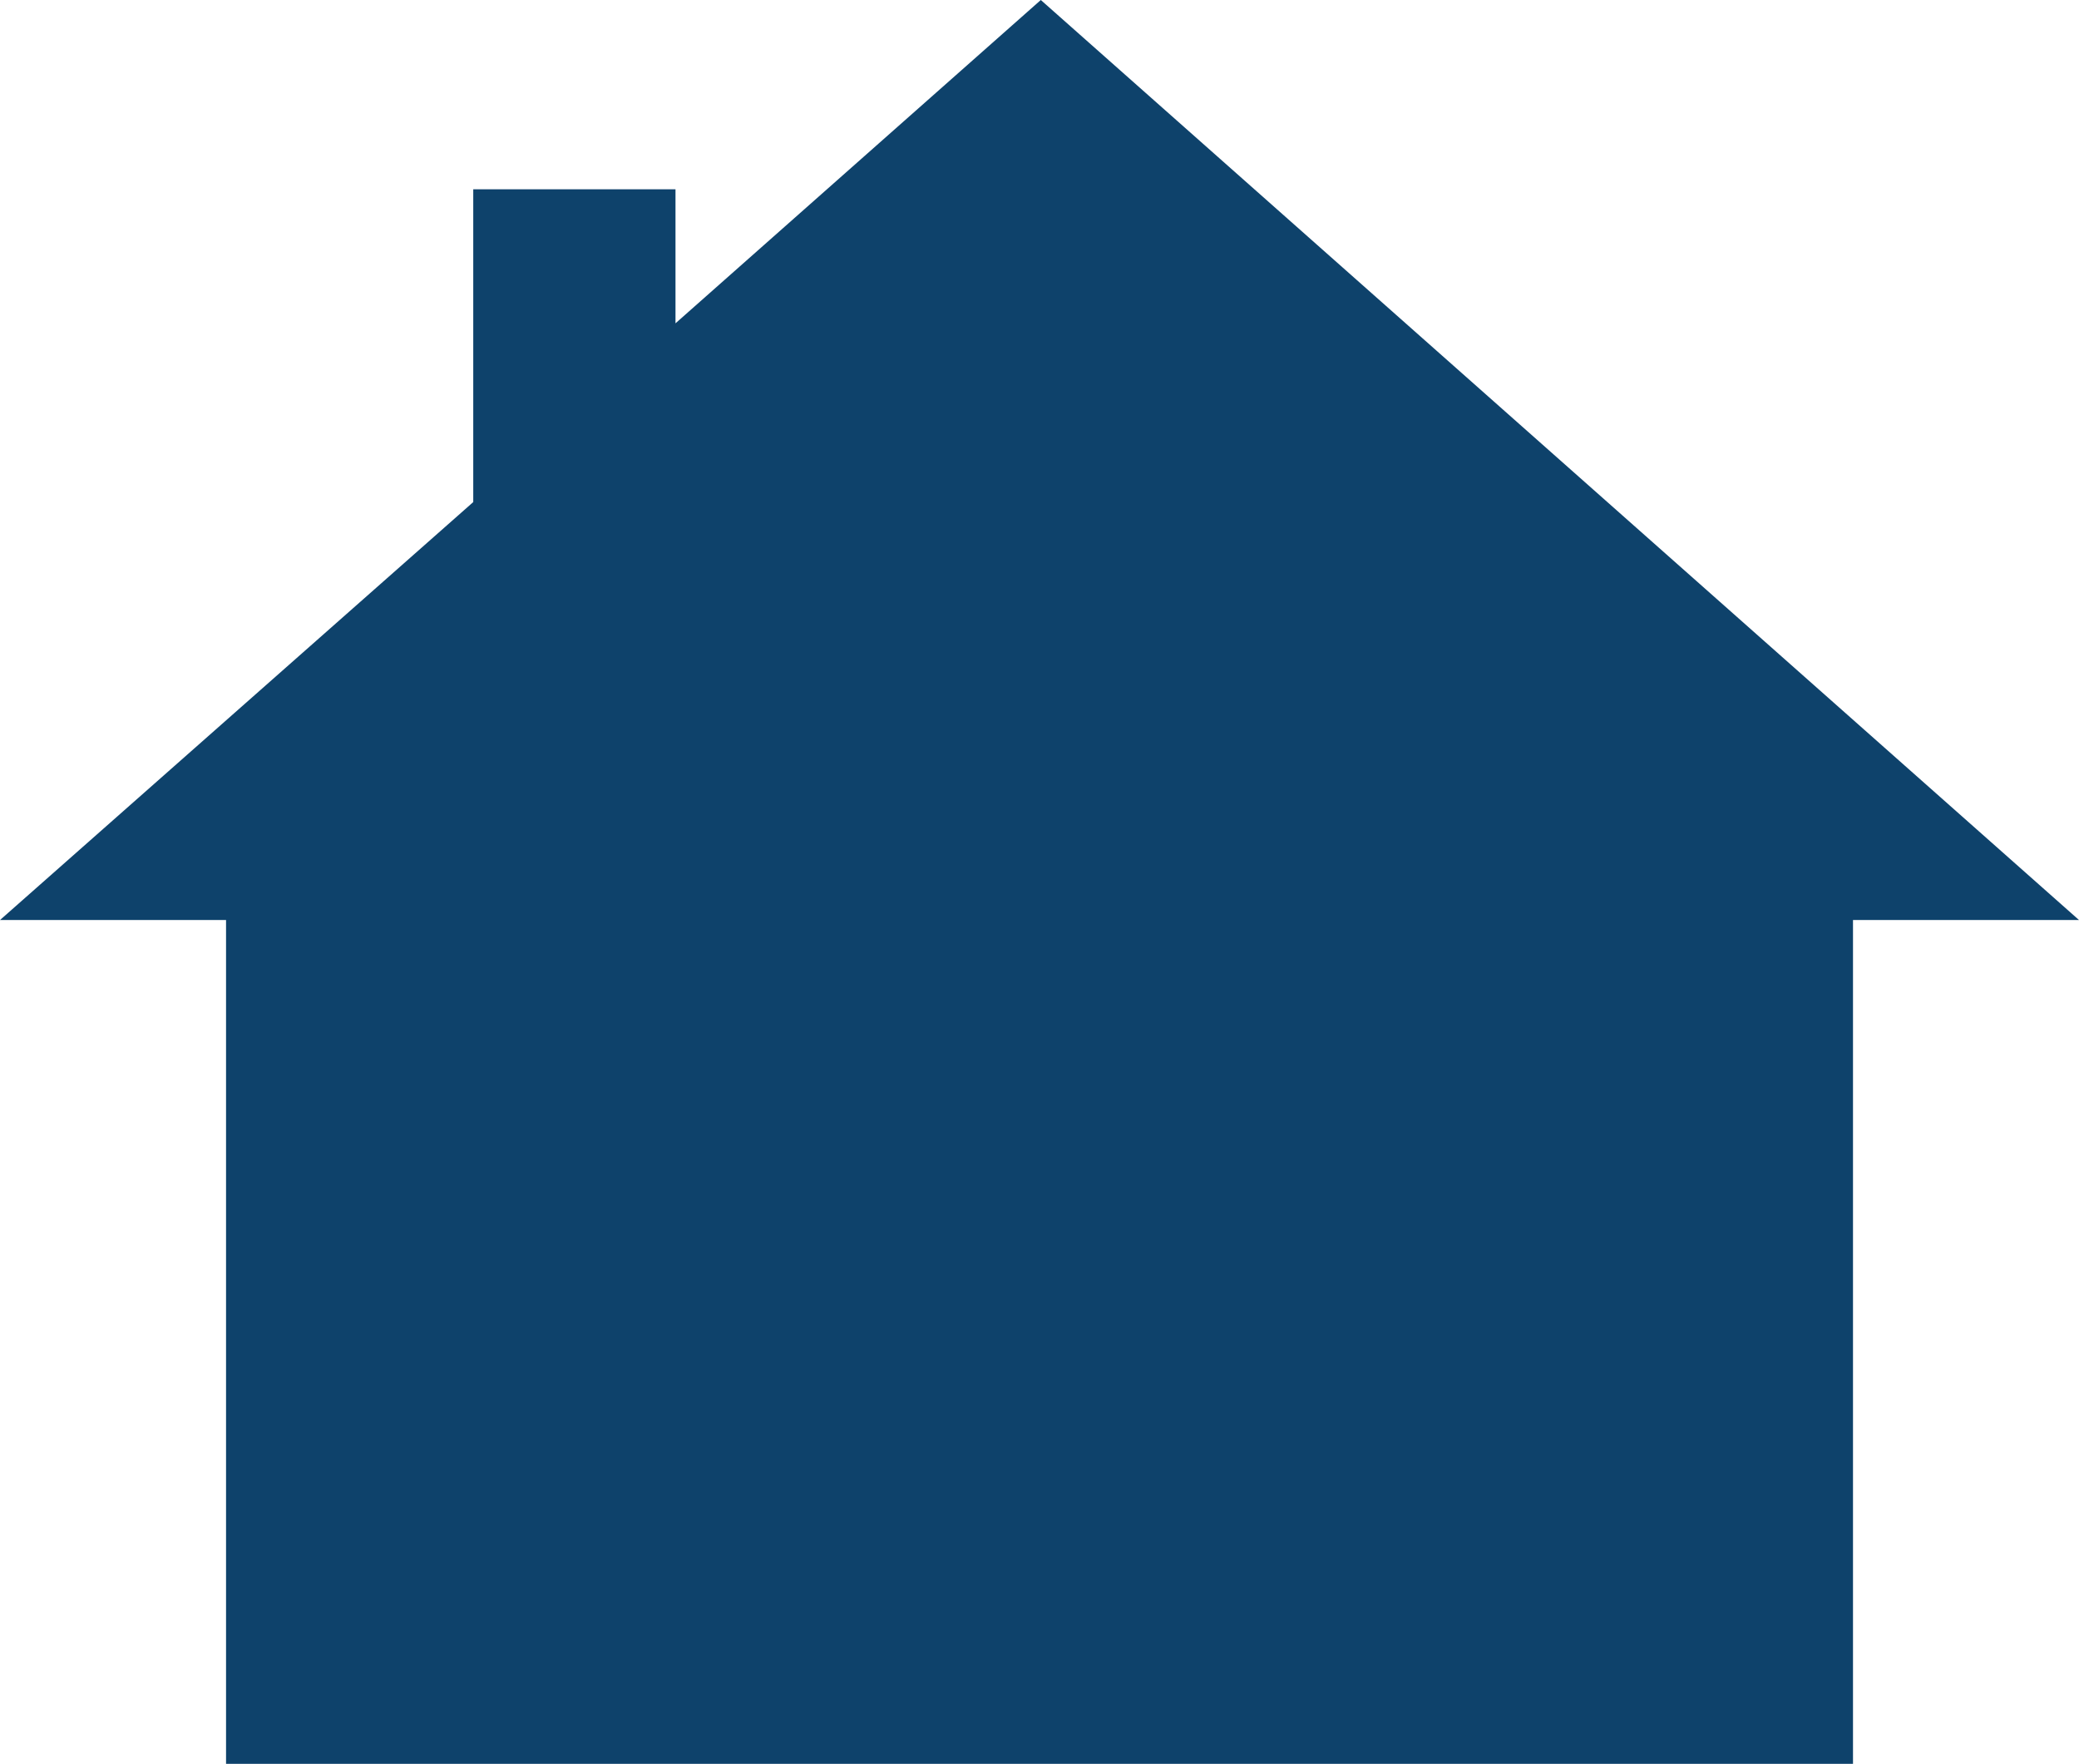<?xml version="1.0" encoding="utf-8"?>
<!-- Generator: Adobe Illustrator 16.0.0, SVG Export Plug-In . SVG Version: 6.00 Build 0)  -->
<!DOCTYPE svg PUBLIC "-//W3C//DTD SVG 1.1//EN" "http://www.w3.org/Graphics/SVG/1.1/DTD/svg11.dtd">
<svg version="1.1" id="Layer_1" xmlns="http://www.w3.org/2000/svg" xmlns:xlink="http://www.w3.org/1999/xlink" x="0px" y="0px"
	 width="428.604px" height="363.59px" viewBox="0 0 428.604 363.59" enable-background="new 0 0 428.604 363.59"
	 xml:space="preserve">
<path id="Path_10" fill="#0E426B" d="M214.572,0l-75.313,66.649V39.016H97.564v64.48L0,189.653h46.602V363.59h335.409V189.652
	h46.594L214.572,0z"/>
</svg>
